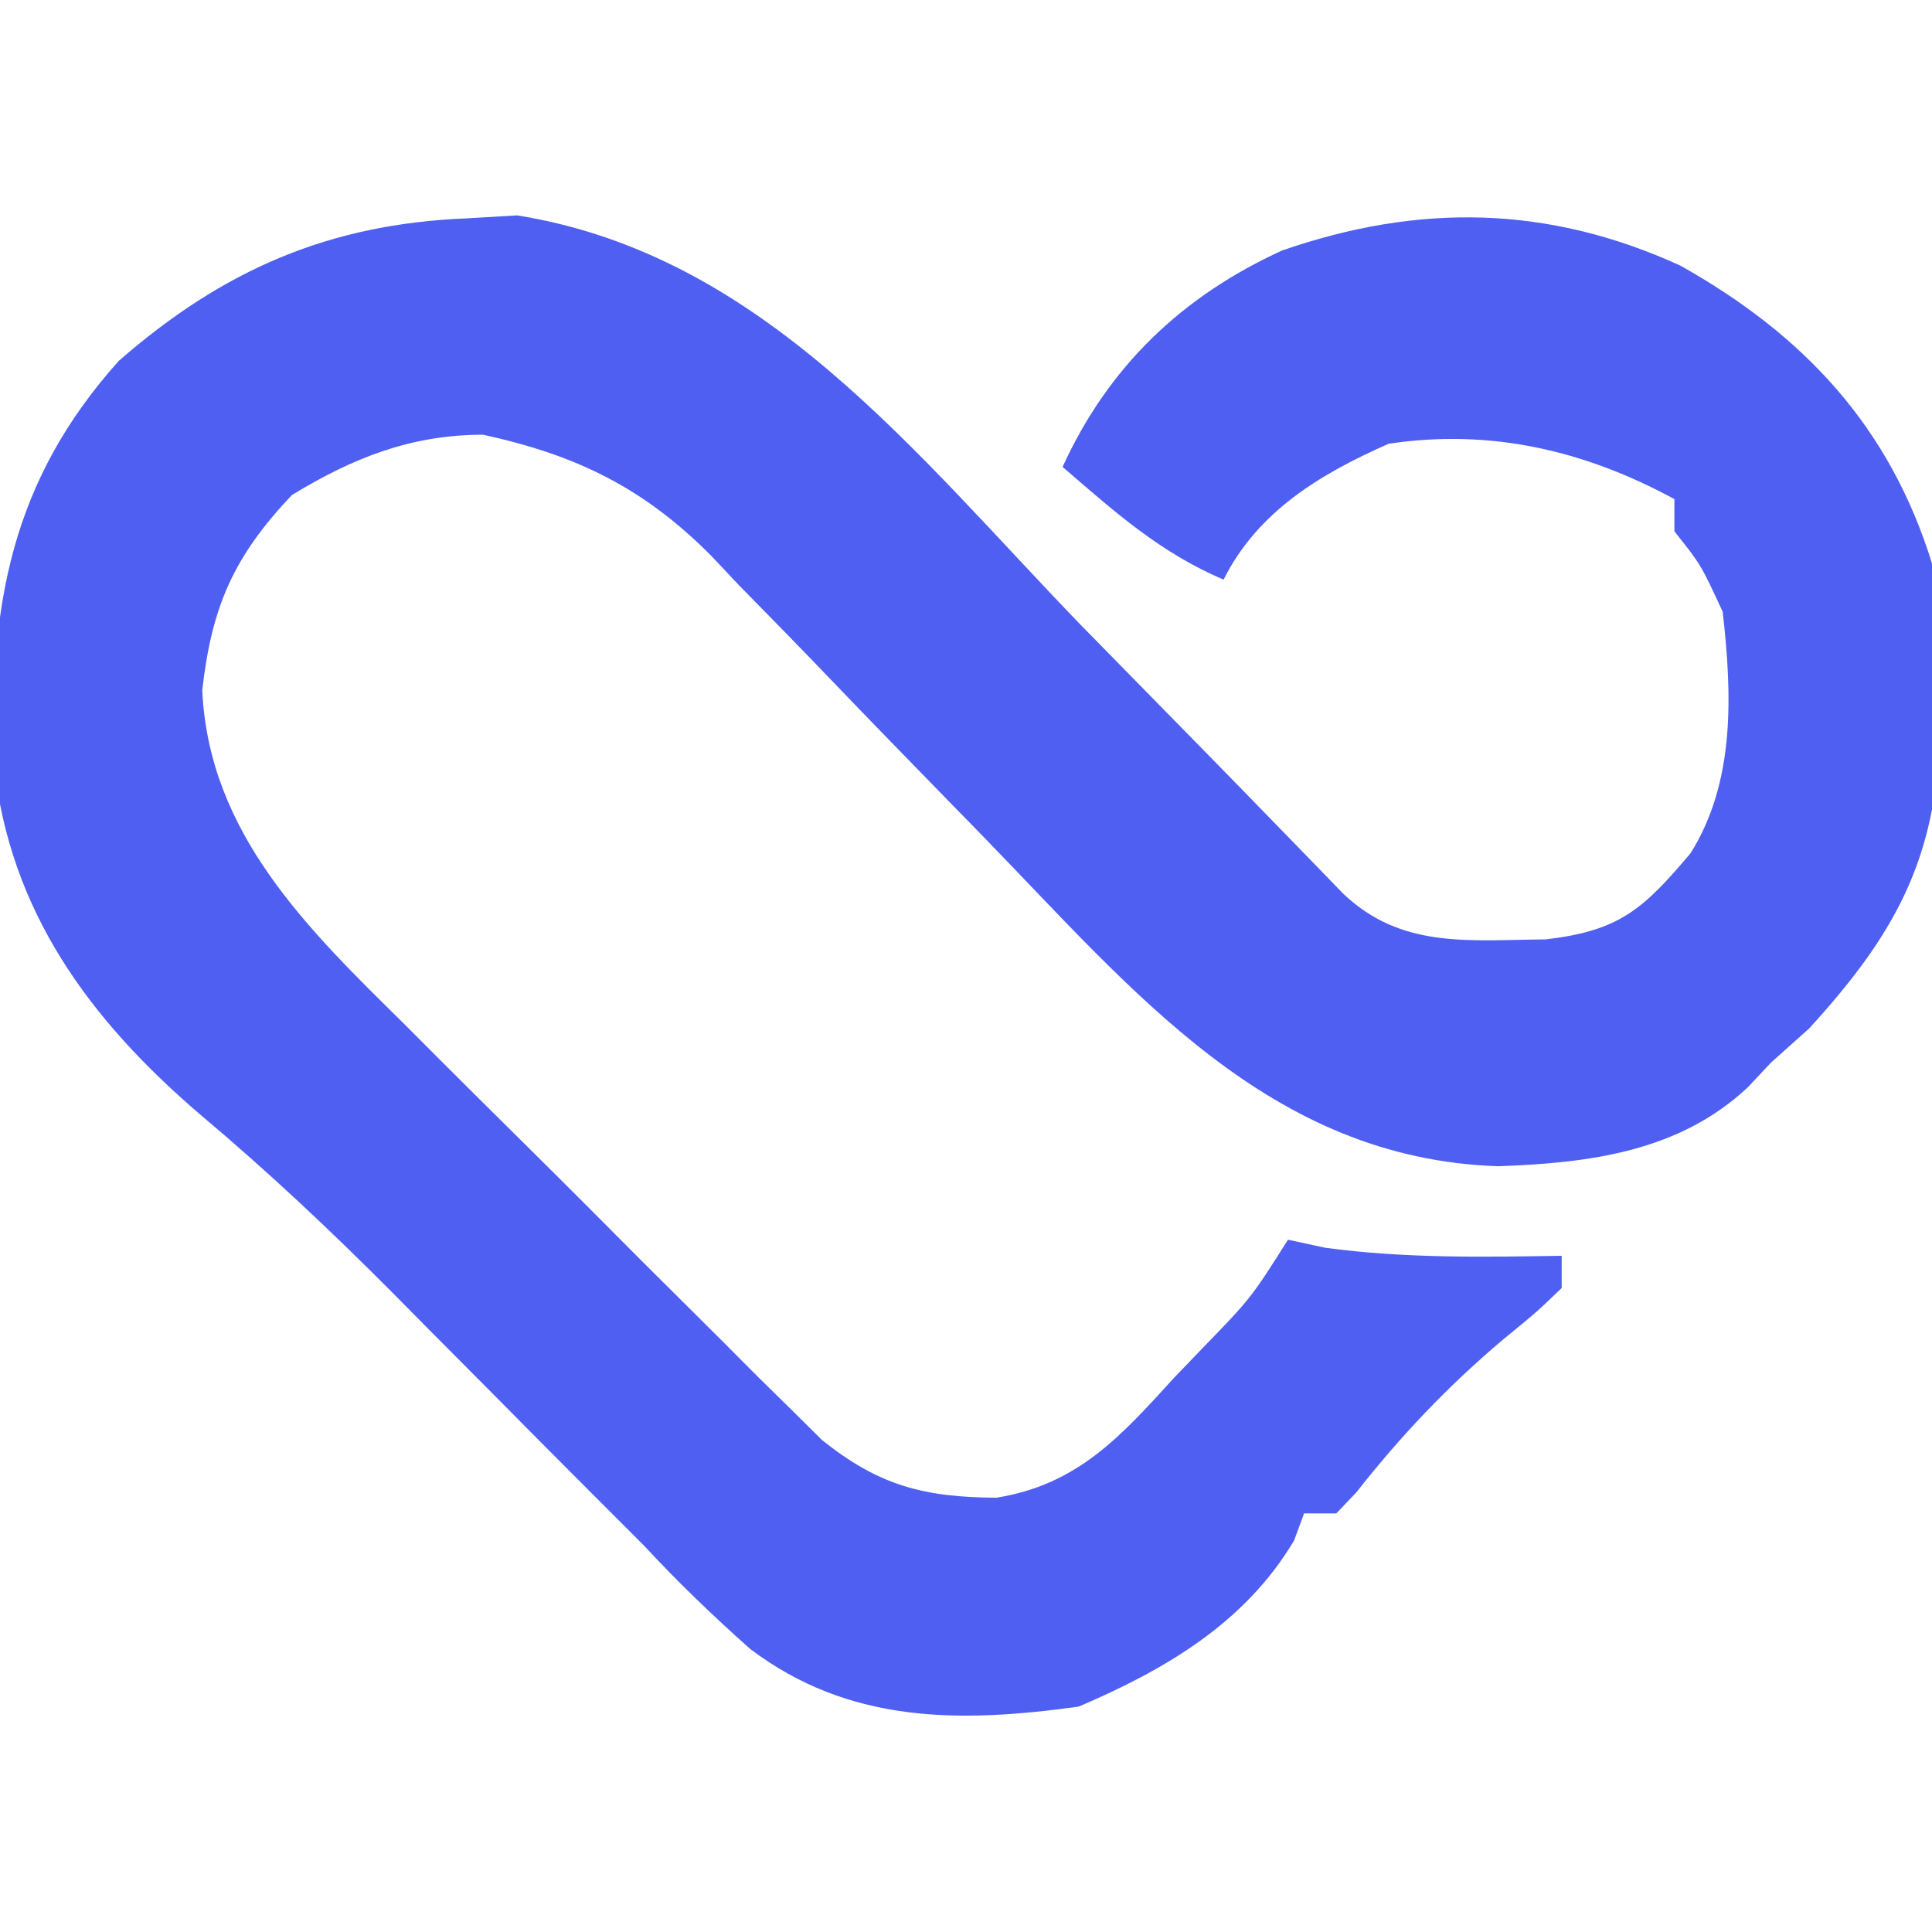 <svg xmlns="http://www.w3.org/2000/svg" width="120" height="120"><path d="M0 0 C1.547 -0.091 1.547 -0.091 3.125 -0.184 C18.405 2.266 27.902 14.681 38.125 25.25 C40.66 27.842 43.198 30.43 45.739 33.016 C47.31 34.618 48.878 36.225 50.44 37.837 C51.142 38.558 51.844 39.28 52.567 40.023 C53.184 40.66 53.8 41.297 54.436 41.953 C58.06 45.392 62.251 44.825 67.008 44.785 C71.574 44.255 73.056 42.924 76 39.438 C78.797 34.988 78.578 29.532 78 24.438 C76.649 21.512 76.649 21.512 75 19.438 C75 18.777 75 18.117 75 17.438 C69.403 14.401 63.565 13.053 57.25 14 C53.042 15.861 49.128 18.181 47 22.438 C43.059 20.77 40.211 18.21 37 15.438 C39.839 9.213 44.406 4.846 50.625 2 C59.13 -0.951 67.172 -0.815 75.375 2.938 C83.04 7.241 88.367 12.931 91 21.438 C91.442 24.243 91.525 26.976 91.5 29.812 C91.496 30.56 91.491 31.307 91.487 32.077 C91.245 39.921 88.608 44.581 83.375 50.312 C82.591 51.014 81.808 51.715 81 52.438 C80.527 52.942 80.054 53.446 79.566 53.965 C75.292 57.984 69.684 58.674 64.062 58.875 C49.805 58.41 41.333 47.914 31.996 38.32 C31.075 37.377 31.075 37.377 30.136 36.415 C27.589 33.805 25.042 31.194 22.52 28.56 C20.651 26.612 18.763 24.684 16.871 22.758 C16.315 22.167 15.758 21.577 15.185 20.968 C10.984 16.739 6.829 14.709 1 13.438 C-3.48 13.444 -7.077 14.876 -10.875 17.188 C-14.48 21.004 -15.847 24.085 -16.438 29.312 C-16.025 38.191 -9.909 44.114 -3.91 50.023 C-3.129 50.806 -2.347 51.589 -1.542 52.396 C0.103 54.04 1.753 55.678 3.408 57.312 C5.938 59.813 8.45 62.333 10.959 64.855 C12.564 66.454 14.17 68.052 15.777 69.648 C16.526 70.4 17.276 71.153 18.047 71.927 C18.755 72.622 19.462 73.317 20.191 74.033 C20.808 74.644 21.424 75.255 22.059 75.884 C25.591 78.711 28.374 79.433 32.879 79.465 C37.936 78.656 40.601 75.666 43.938 72 C44.513 71.401 45.089 70.802 45.682 70.186 C48.701 67.071 48.701 67.071 51 63.438 C51.763 63.602 52.526 63.767 53.312 63.938 C58.221 64.603 63.054 64.517 68 64.438 C68 65.097 68 65.757 68 66.438 C66.461 67.918 66.461 67.918 64.375 69.625 C60.912 72.548 58.025 75.596 55.227 79.152 C54.822 79.576 54.417 80.001 54 80.438 C53.34 80.438 52.68 80.438 52 80.438 C51.794 80.994 51.587 81.551 51.375 82.125 C48.328 87.249 43.36 90.147 38 92.438 C30.58 93.47 23.731 93.493 17.602 88.863 C15.289 86.805 13.103 84.711 11 82.438 C9.853 81.287 8.706 80.136 7.554 78.99 C5.709 77.147 3.874 75.294 2.039 73.441 C0.568 71.961 -0.904 70.48 -2.375 69 C-3.469 67.893 -3.469 67.893 -4.586 66.764 C-8.432 62.9 -12.338 59.216 -16.513 55.709 C-23.442 49.785 -28.409 43.039 -29.379 33.848 C-29.682 24.071 -28.301 16.301 -21.621 8.852 C-15.113 3.174 -8.541 0.345 0 0 Z " fill="#4F5FF1" transform="translate(29,13.562)"></path></svg>
